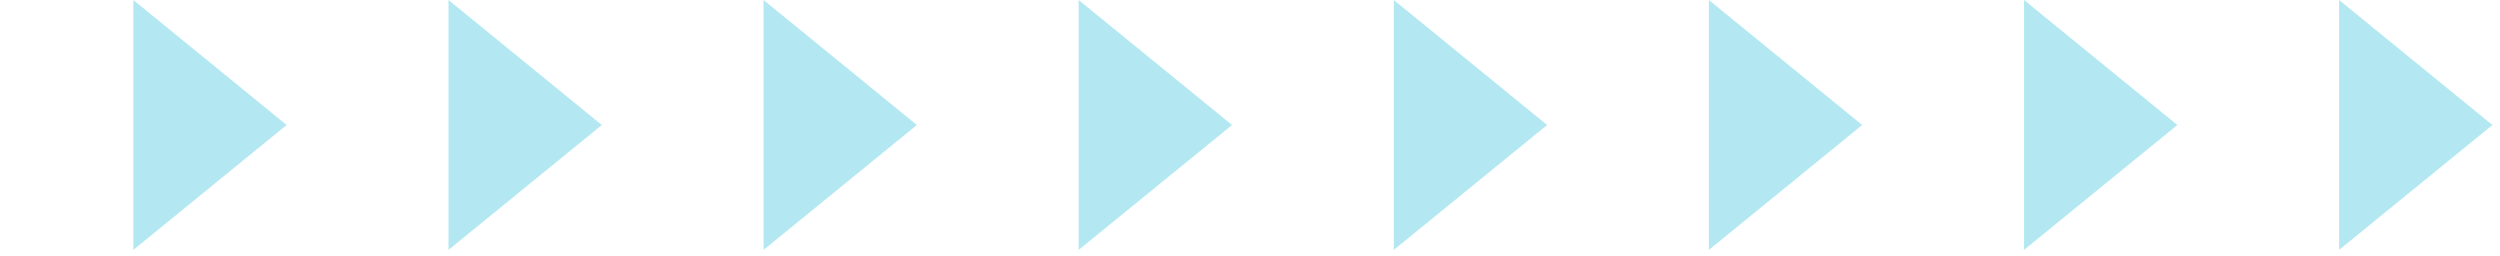 <svg width="234" height="24" viewBox="0 0 234 24" fill="none" xmlns="http://www.w3.org/2000/svg">
<g opacity="0.6">
<path d="M12.48 0L26.83 11.7L12.48 23.39V0Z" fill="#81D9E9"/>
<path d="M41.98 0L56.33 11.7L41.98 23.39V0Z" fill="#81D9E9"/>
<path d="M71.47 0L85.82 11.7L71.47 23.39V0Z" fill="#81D9E9"/>
<path d="M100.96 0L115.32 11.7L100.96 23.39V0Z" fill="#81D9E9"/>
<path d="M130.46 0L144.81 11.7L130.46 23.39V0Z" fill="#81D9E9"/>
<path d="M159.95 0L174.3 11.7L159.95 23.39V0Z" fill="#81D9E9"/>
<path d="M189.45 0L203.8 11.7L189.45 23.39V0Z" fill="#81D9E9"/>
<path d="M218.94 0L233.29 11.7L218.94 23.39V0Z" fill="#81D9E9"/>
</g>
</svg>
